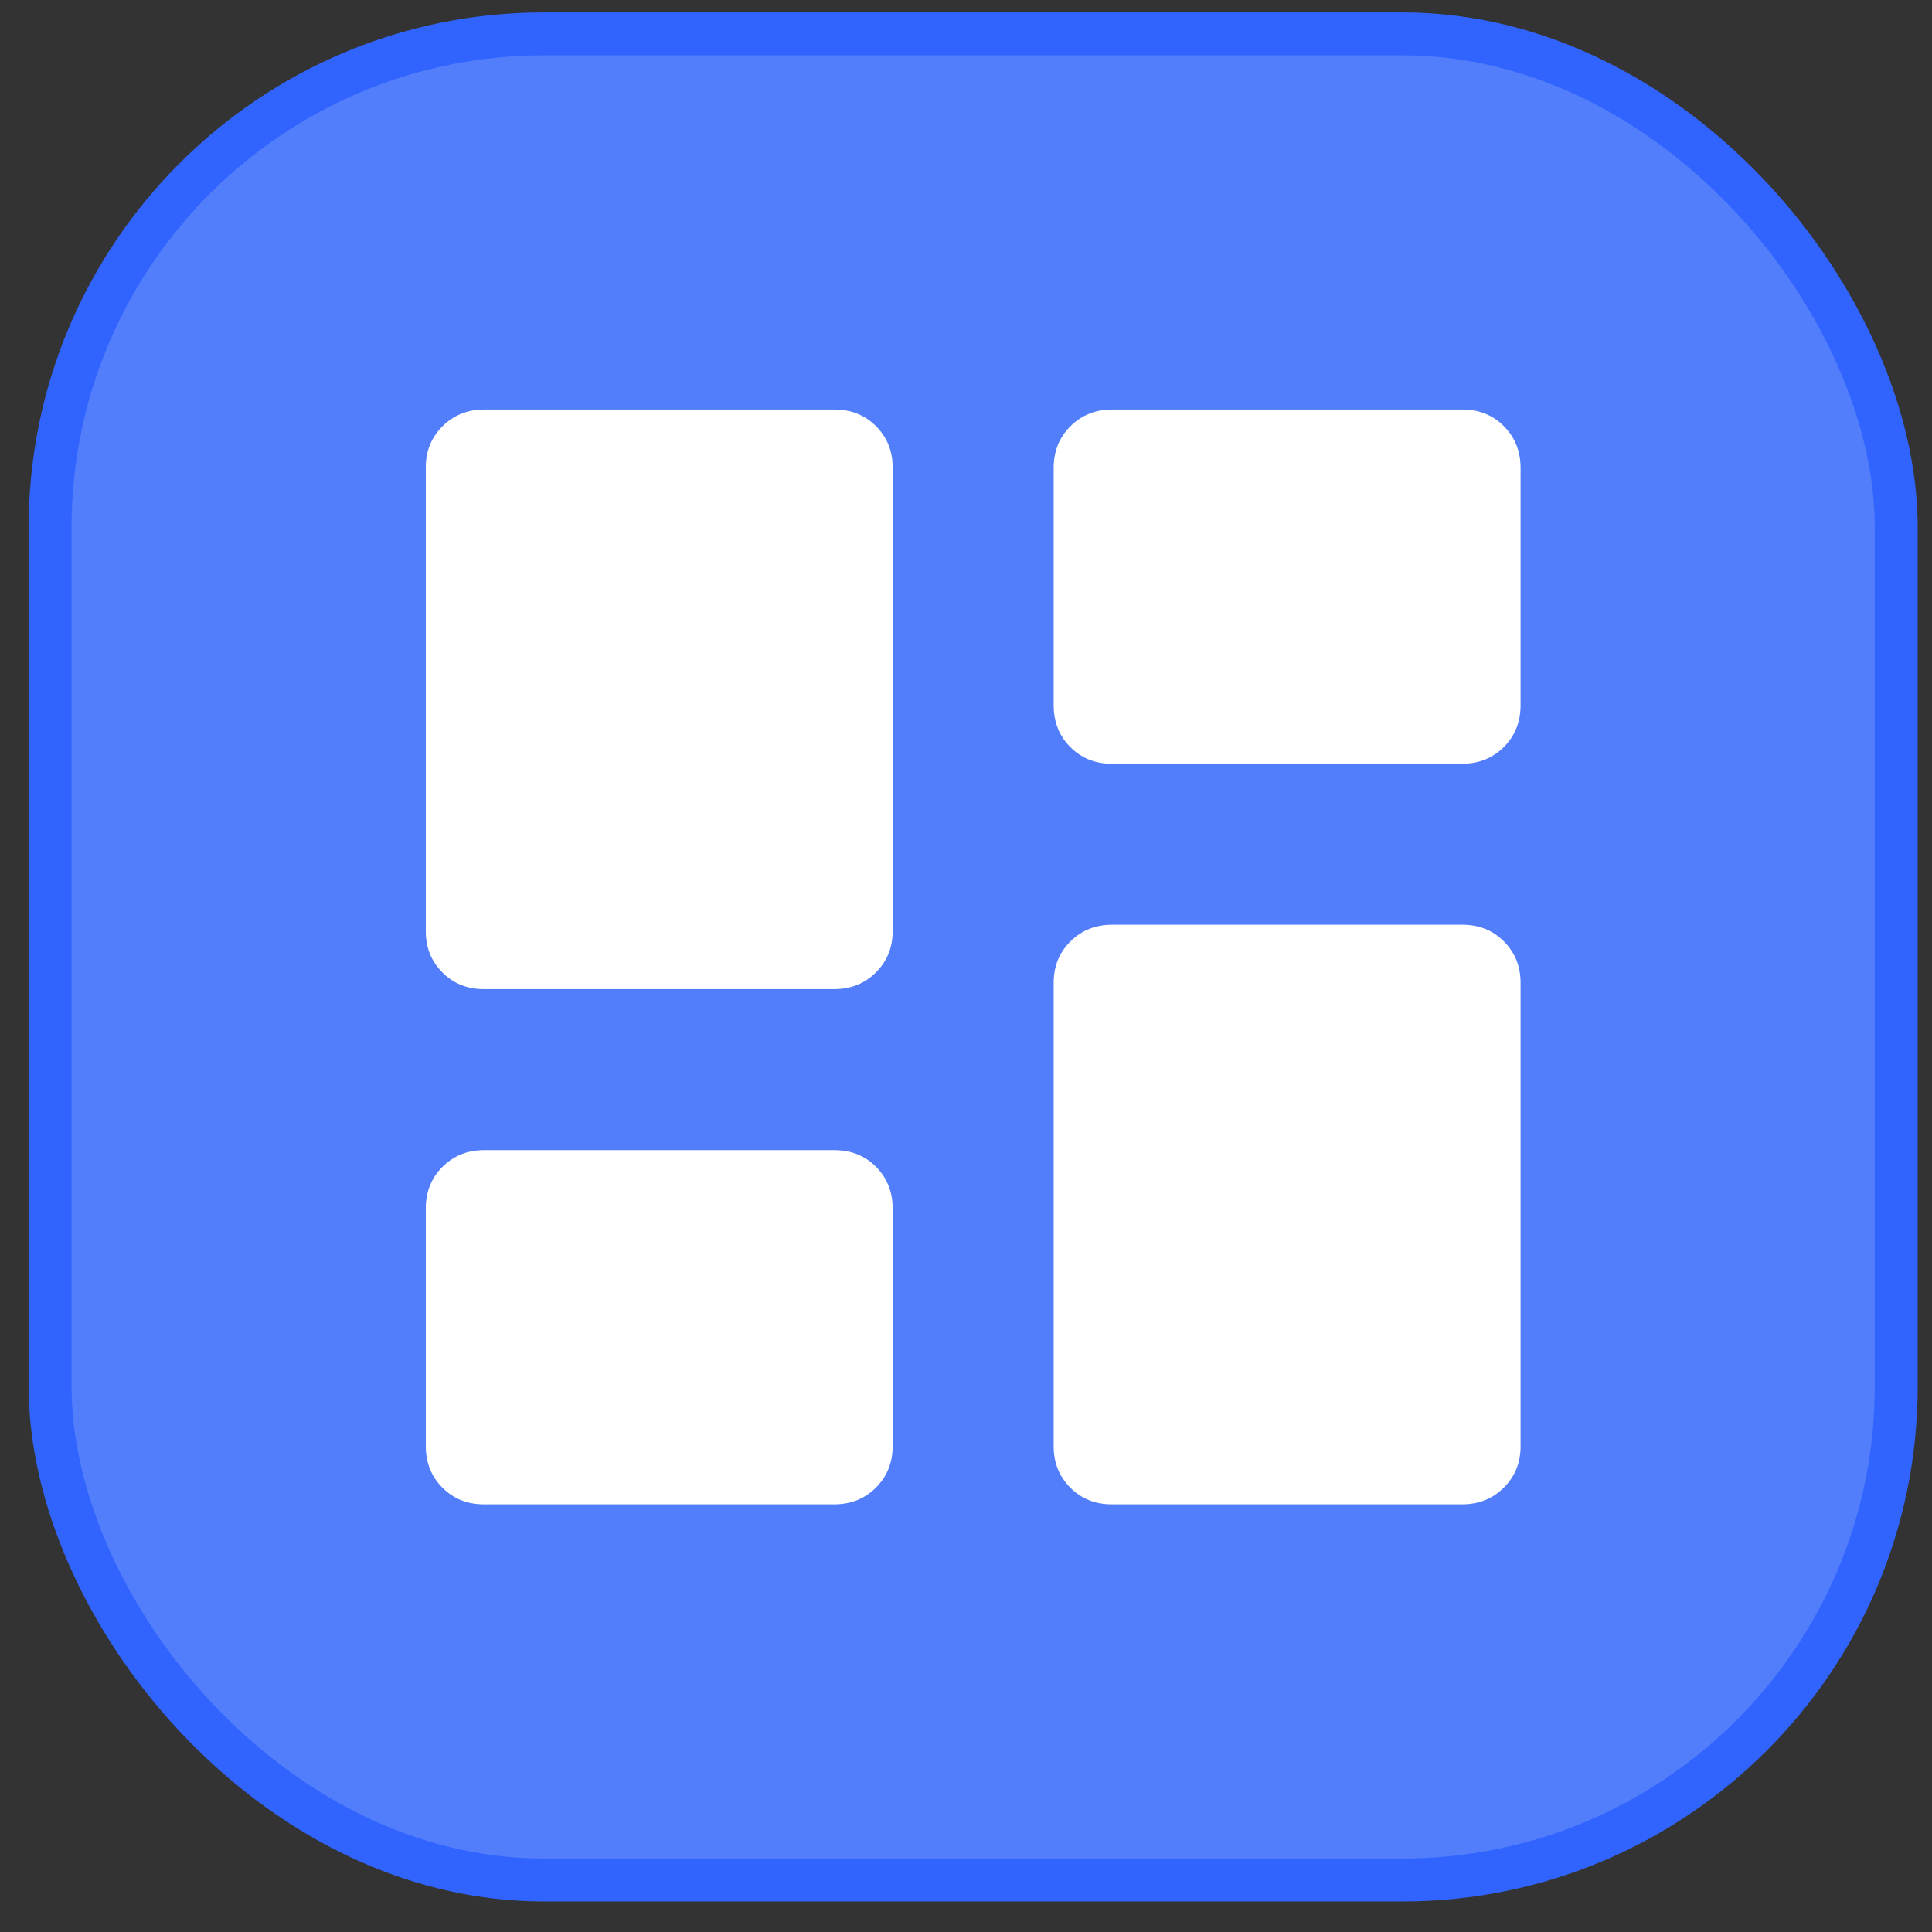 <svg width="45" height="45" viewBox="0 0 45 45" fill="none" xmlns="http://www.w3.org/2000/svg">
<rect x="0" y="0" width="45" height="45" fill="#333333" stroke="none"/>
<rect x="1.167" y="0.789" width="43" height="43" rx="11.5" fill="#527EFB"/>
<rect x="1.167" y="0.789" width="43" height="43" rx="11.5" stroke="#3164FE"/>
<path d="M25.896 17.789C25.51 17.789 25.188 17.66 24.93 17.401C24.671 17.142 24.542 16.818 24.542 16.426V10.902C24.542 10.511 24.672 10.186 24.933 9.927C25.194 9.668 25.517 9.539 25.902 9.539H34.062C34.448 9.539 34.77 9.668 35.029 9.927C35.287 10.186 35.417 10.511 35.417 10.902V16.426C35.417 16.818 35.286 17.142 35.026 17.401C34.765 17.66 34.442 17.789 34.056 17.789H25.896ZM11.271 23.039C10.885 23.039 10.563 22.91 10.305 22.651C10.046 22.392 9.917 22.072 9.917 21.689V10.889C9.917 10.506 10.047 10.186 10.308 9.927C10.569 9.668 10.892 9.539 11.277 9.539H19.438C19.823 9.539 20.145 9.668 20.404 9.927C20.662 10.186 20.792 10.507 20.792 10.889V21.689C20.792 22.072 20.661 22.392 20.401 22.651C20.14 22.91 19.817 23.039 19.431 23.039H11.271ZM25.896 35.039C25.51 35.039 25.188 34.91 24.93 34.651C24.671 34.392 24.542 34.072 24.542 33.689V22.889C24.542 22.506 24.672 22.186 24.933 21.927C25.194 21.668 25.517 21.539 25.902 21.539H34.062C34.448 21.539 34.77 21.668 35.029 21.927C35.287 22.186 35.417 22.507 35.417 22.889V33.689C35.417 34.072 35.286 34.392 35.026 34.651C34.765 34.91 34.442 35.039 34.056 35.039H25.896ZM11.271 35.039C10.885 35.039 10.563 34.91 10.305 34.651C10.046 34.392 9.917 34.067 9.917 33.676V28.152C9.917 27.761 10.047 27.436 10.308 27.177C10.569 26.918 10.892 26.789 11.277 26.789H19.438C19.823 26.789 20.145 26.918 20.404 27.177C20.662 27.436 20.792 27.761 20.792 28.152V33.676C20.792 34.067 20.661 34.392 20.401 34.651C20.14 34.91 19.817 35.039 19.431 35.039H11.271Z" fill="white"/>
</svg>
